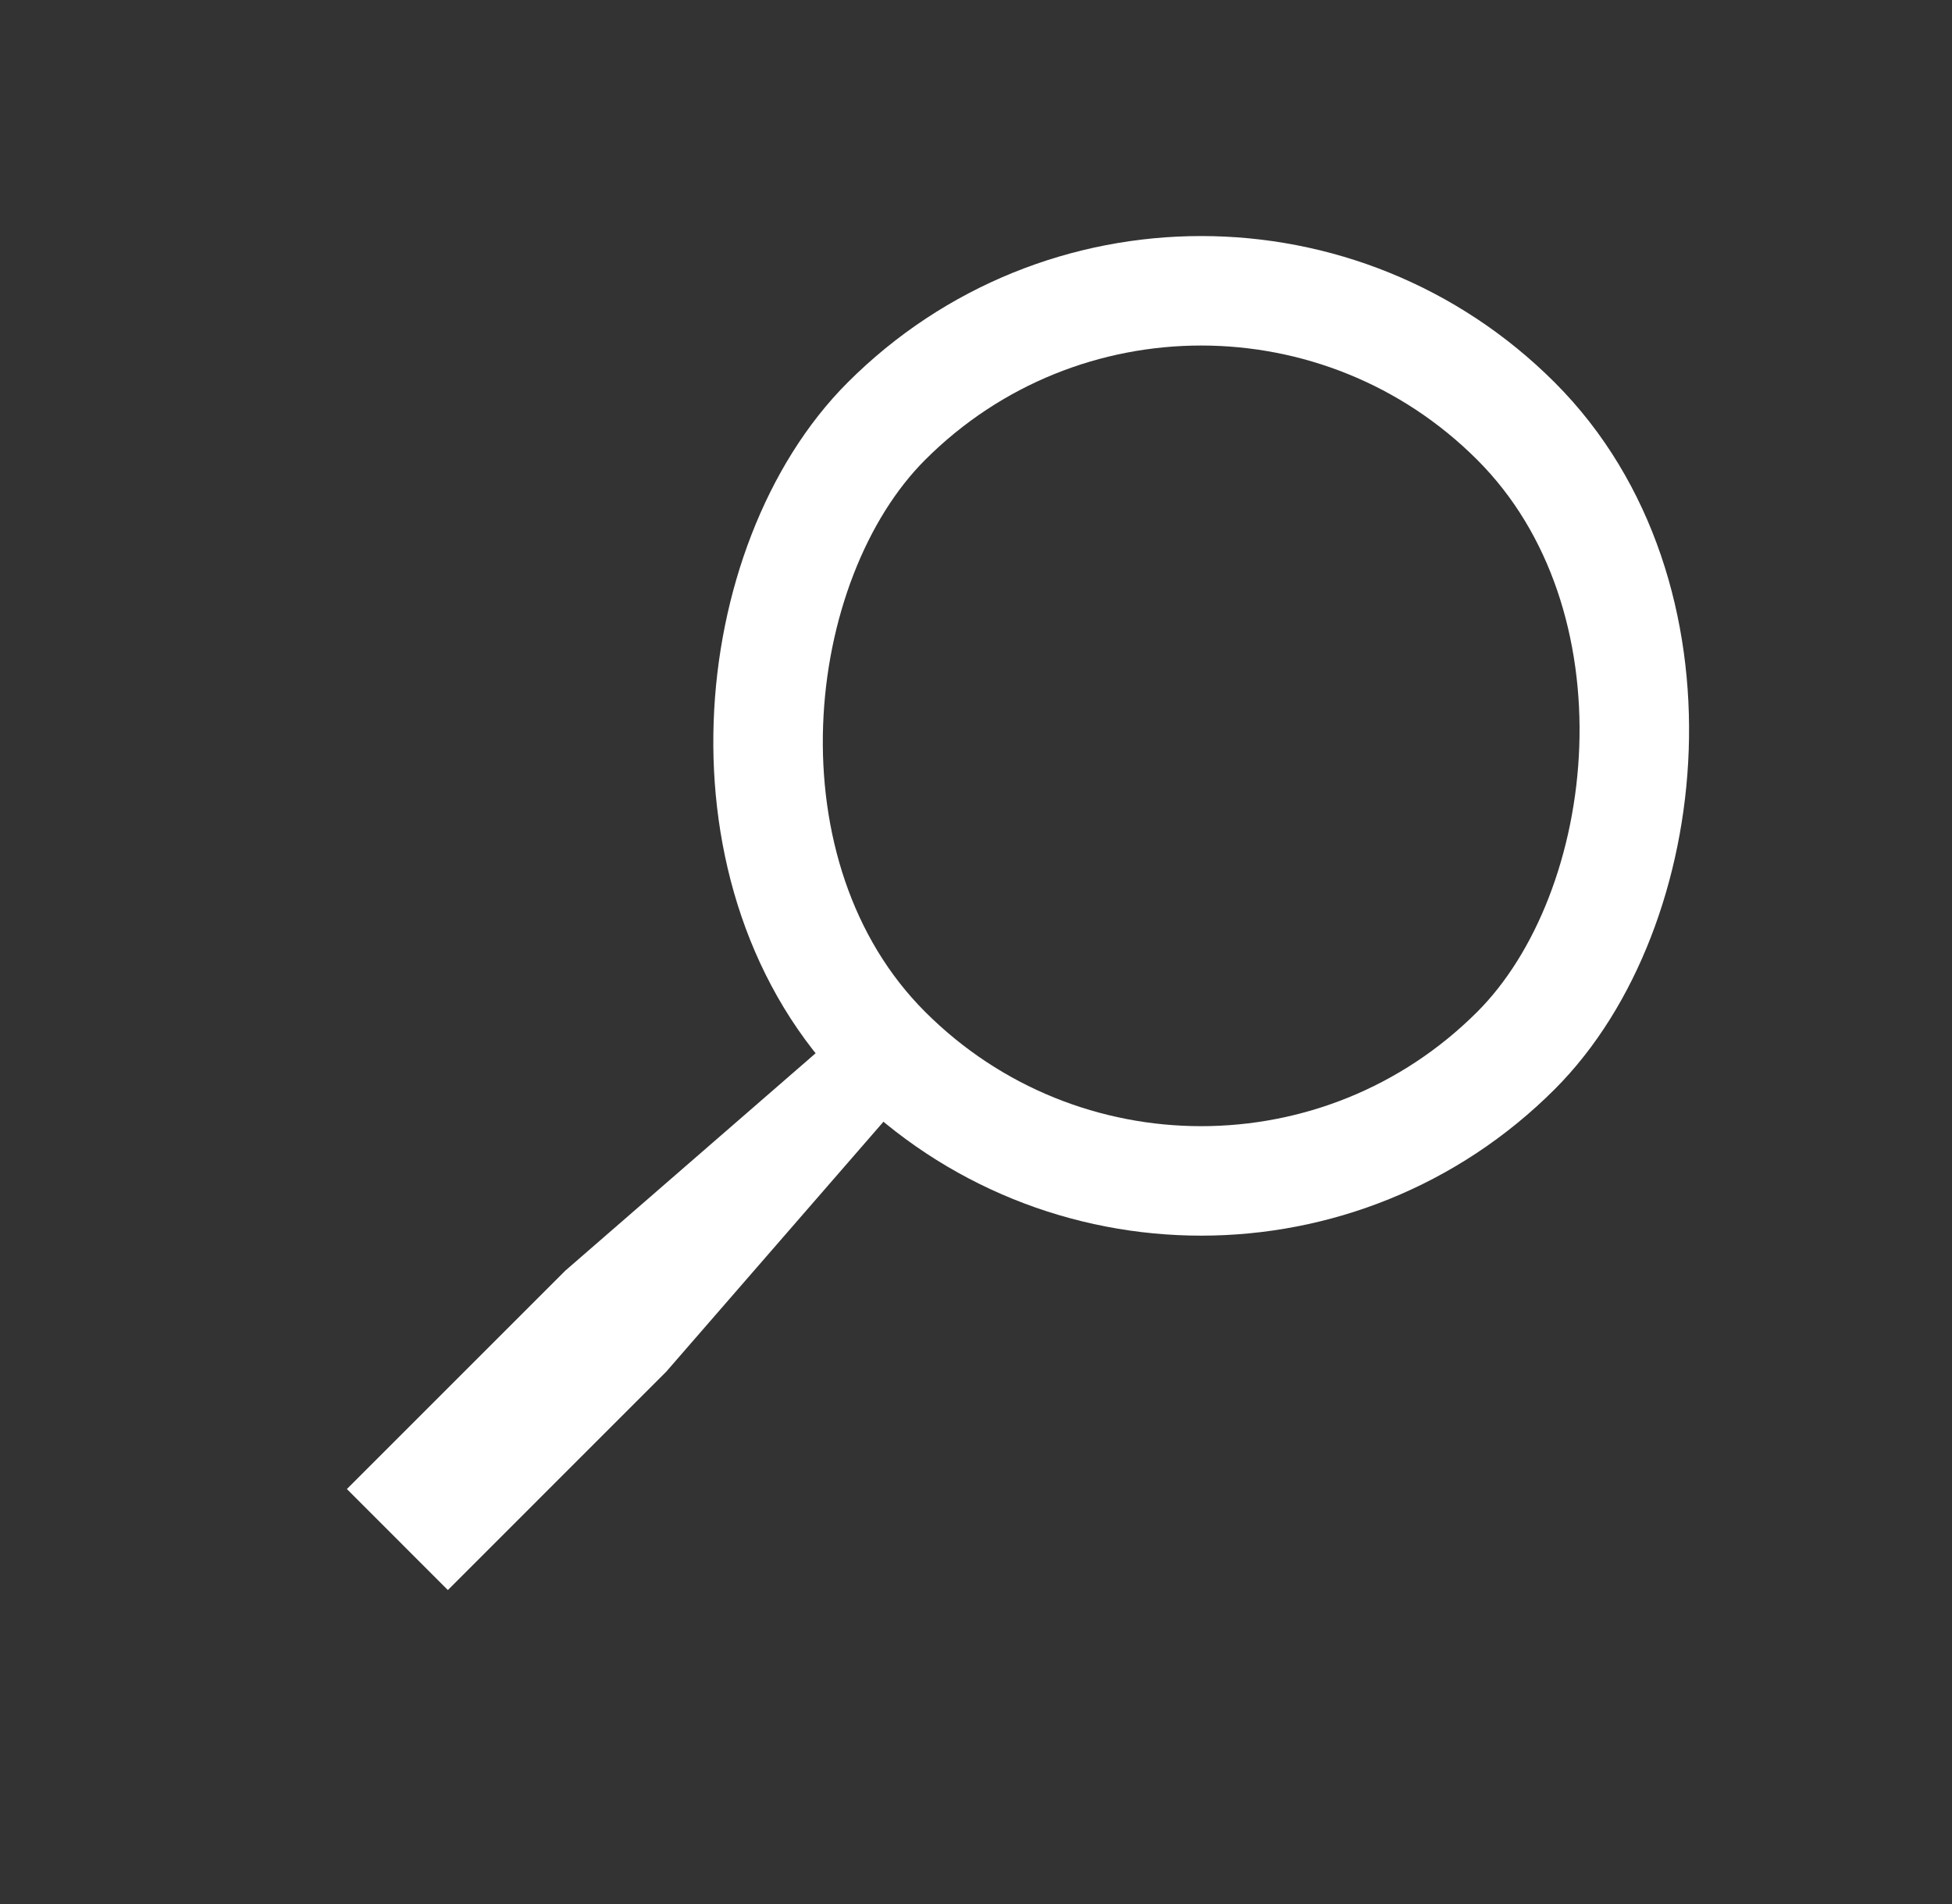 <?xml version="1.0" encoding="UTF-8"?> <svg xmlns="http://www.w3.org/2000/svg" width="41" height="40" viewBox="0 0 41 40" fill="none"><rect x="0" y="0" width="41" height="40" fill="#333333" stroke="none"/><path fill-rule="evenodd" clip-rule="evenodd" d="M7.286 31.282L11.874 26.694L18.089 21.295L19.395 22.6L13.995 28.815L9.407 33.404L7.286 31.282Z" fill="white"></path><rect x="25.23" y="2.236" width="18.7" height="18.7" rx="9.35" transform="rotate(45 25.23 2.236)" stroke="white" stroke-width="2.3"></rect></svg> 